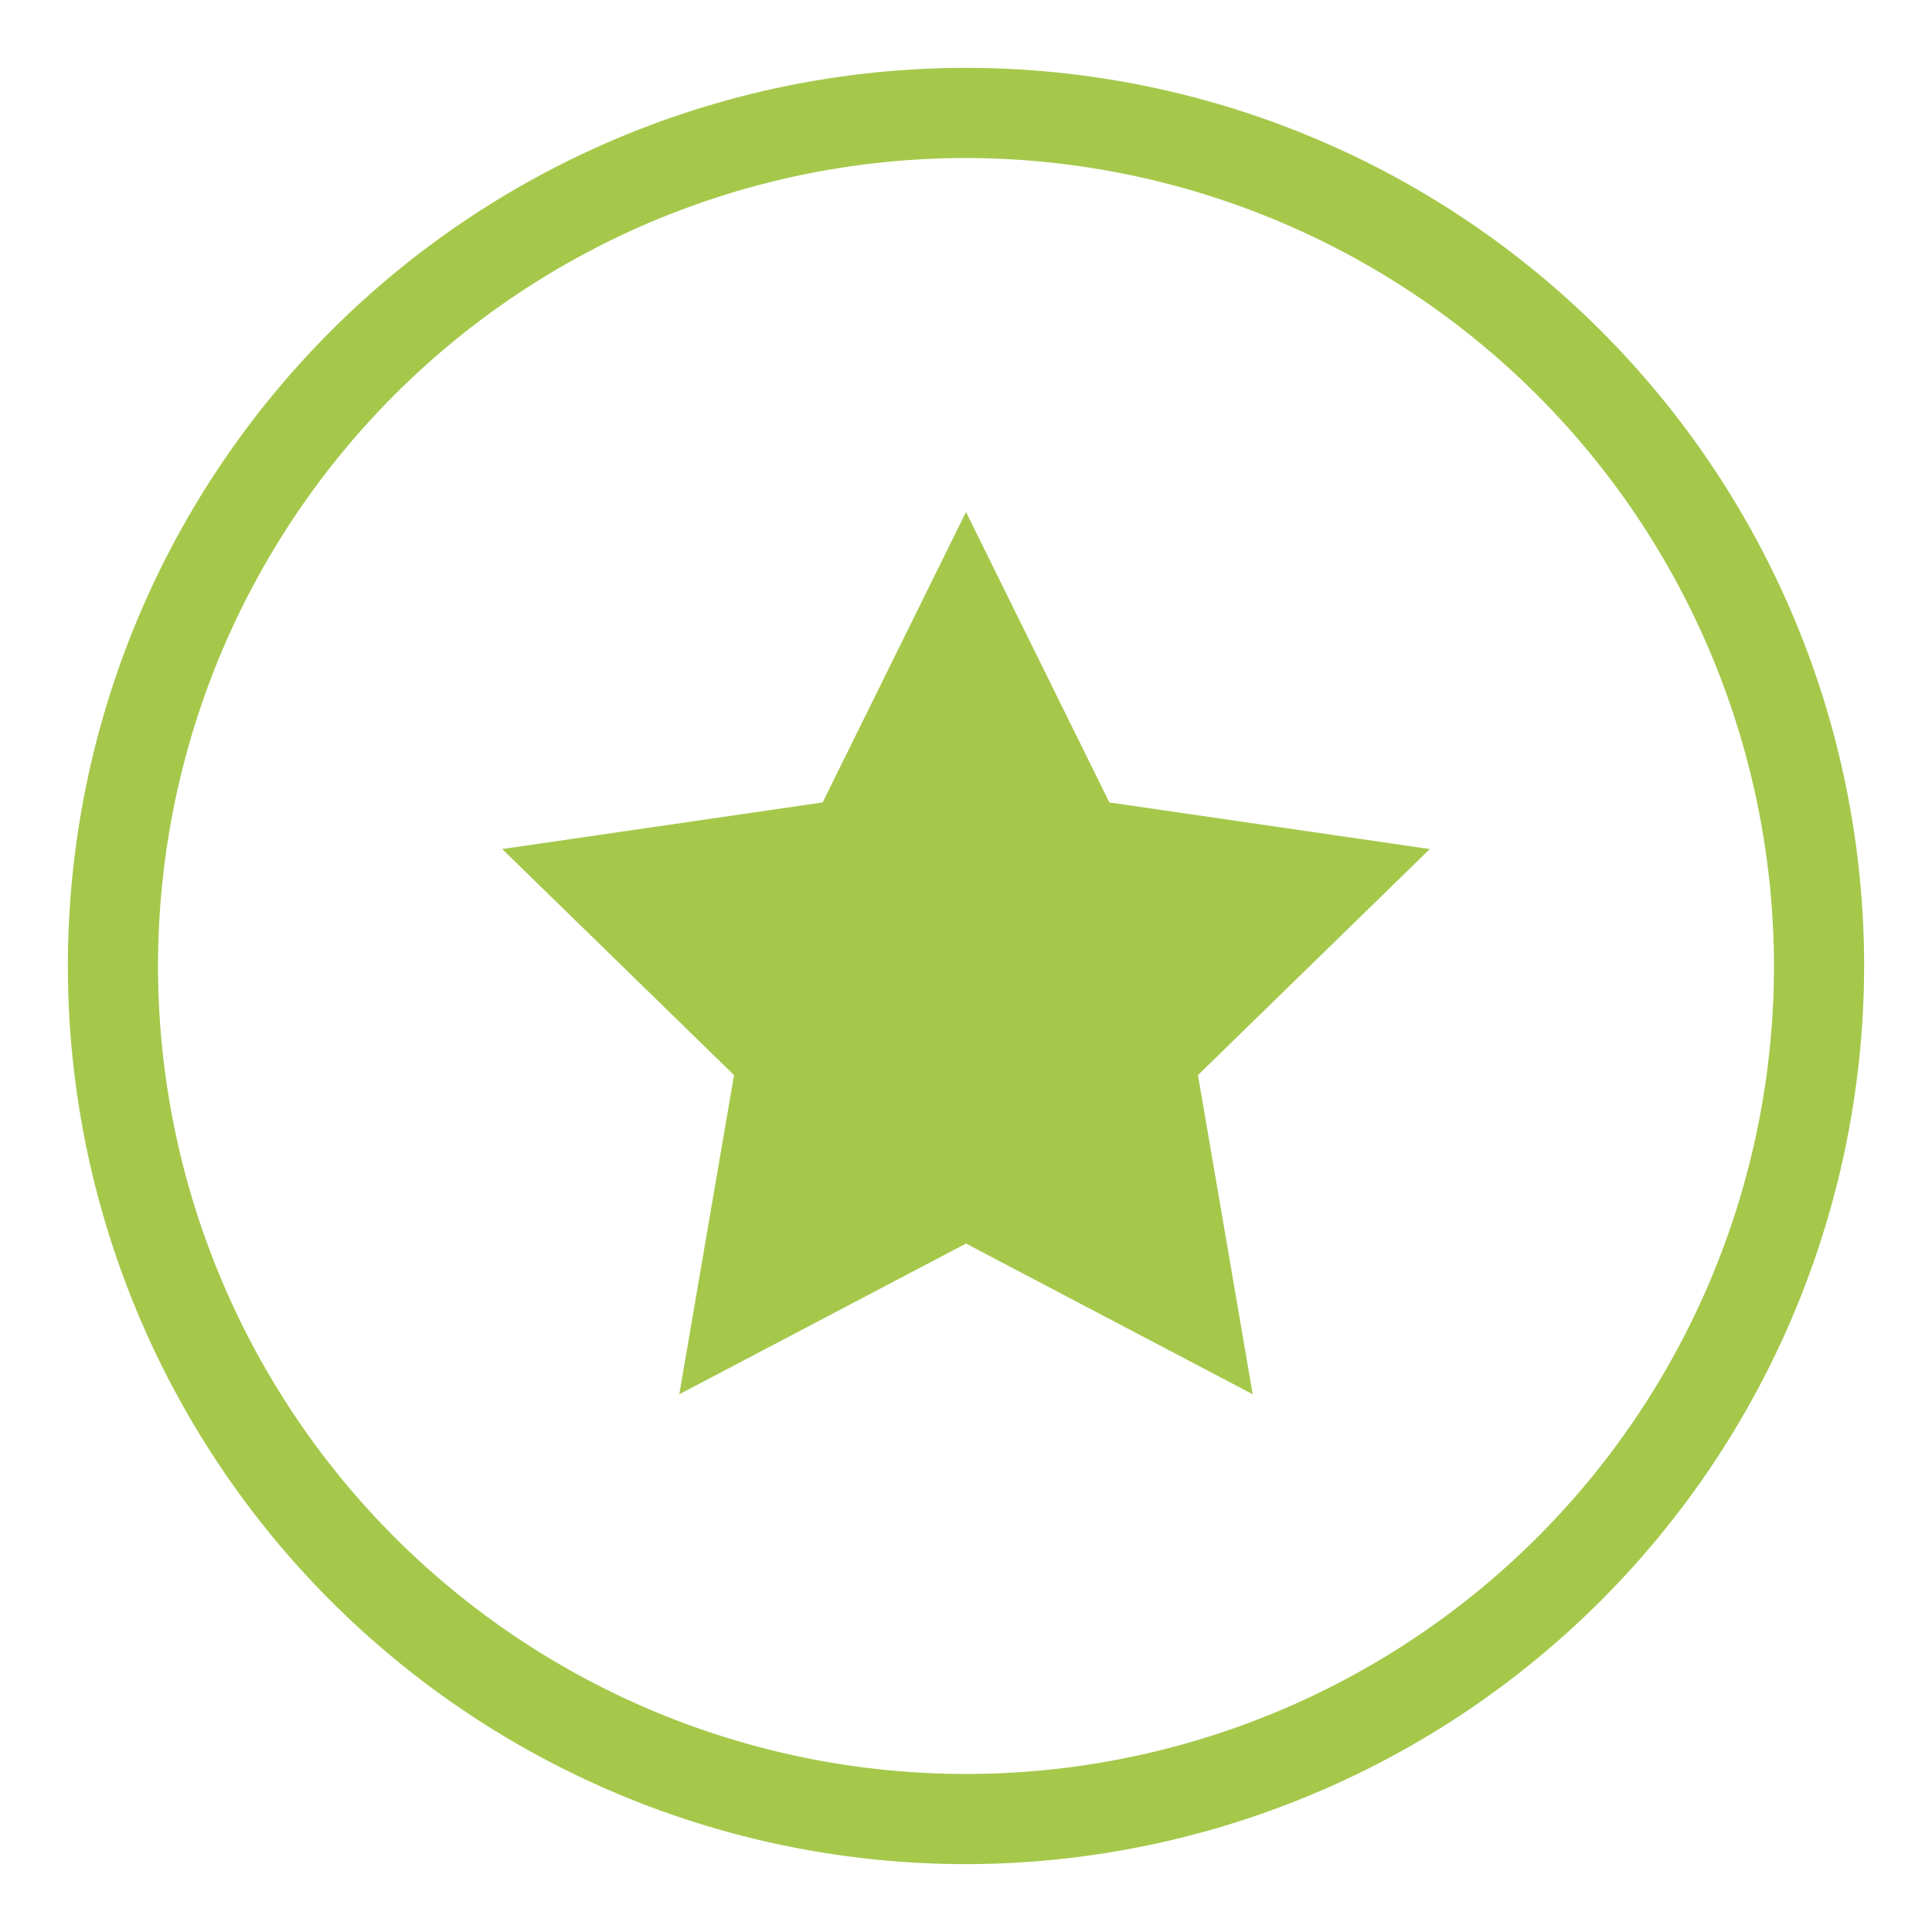 <svg xmlns="http://www.w3.org/2000/svg" id="Capa_1" data-name="Capa 1" viewBox="0 0 150 150"><title>eficacia</title><path d="M75,144.73A69.73,69.73,0,1,1,144.73,75,69.81,69.81,0,0,1,75,144.73ZM75,12.27A62.73,62.73,0,1,0,137.73,75,62.8,62.8,0,0,0,75,12.27Z" style="fill:#a5c84b"></path><polygon points="75 39.75 86.13 62.3 111.01 65.92 93.01 83.47 97.26 108.25 75 96.55 52.74 108.25 56.99 83.47 38.99 65.92 63.87 62.3 75 39.75" style="fill:#a5c84b"></polygon></svg>